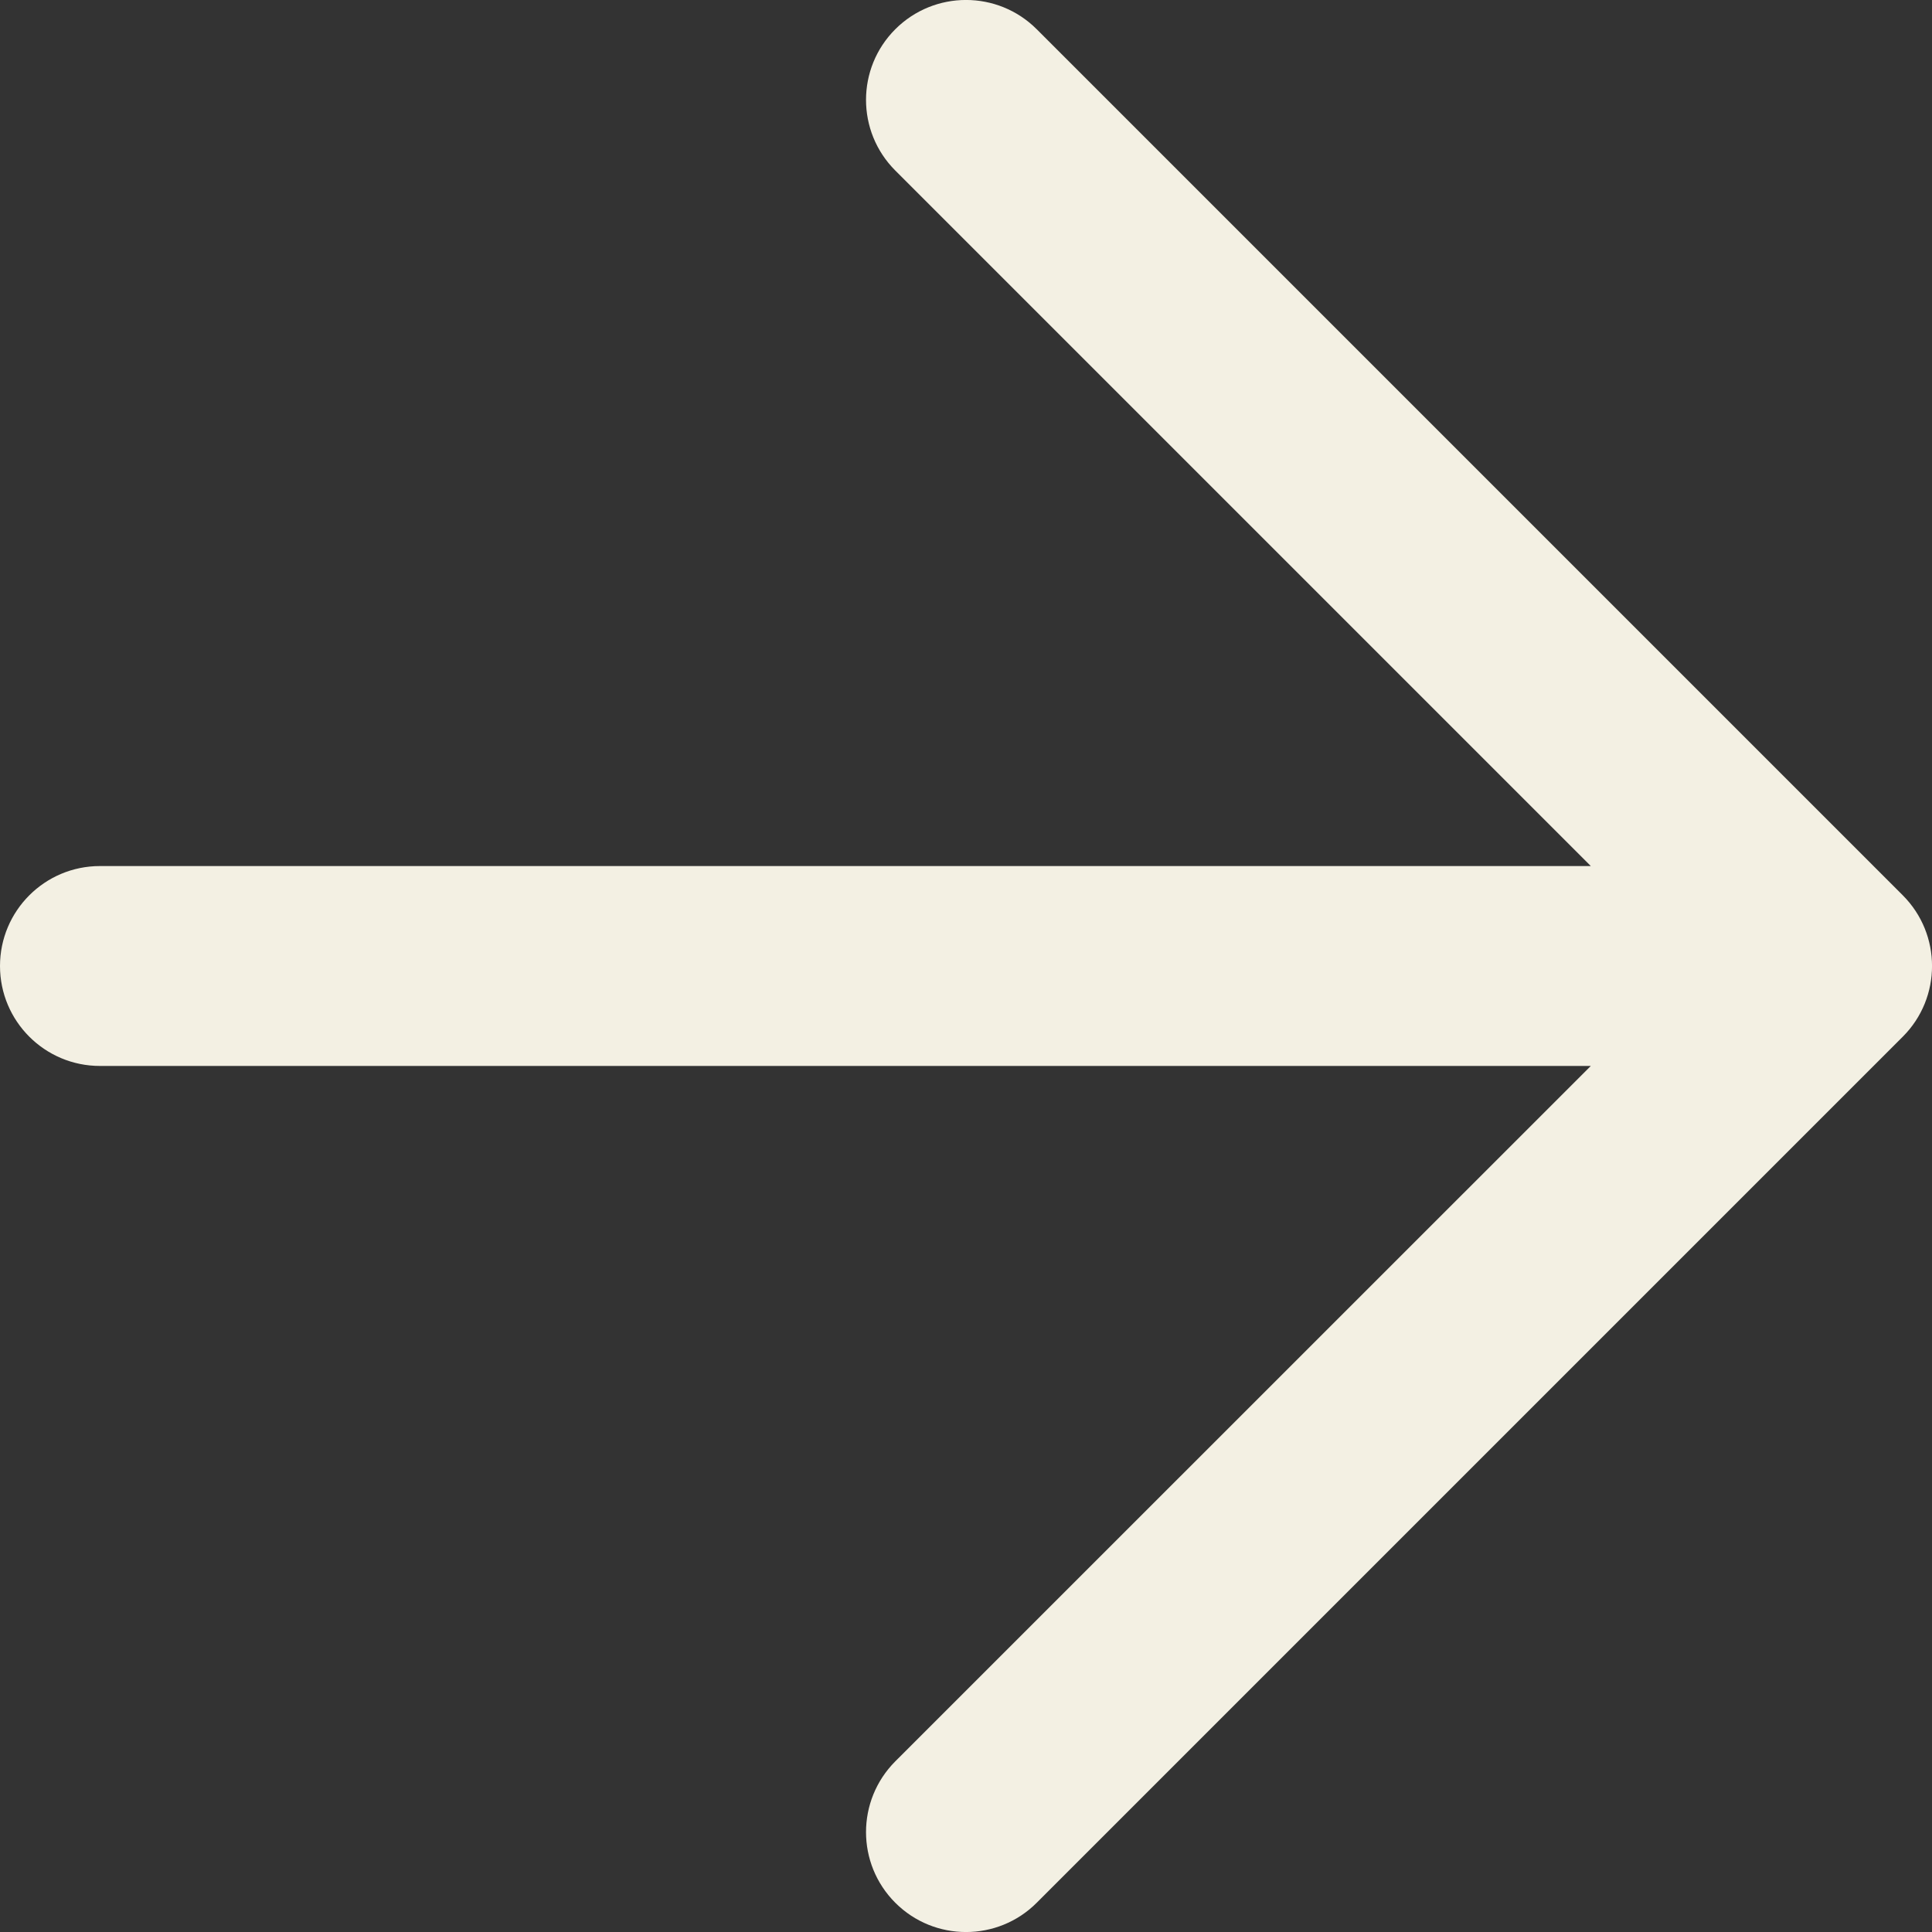<svg width="15" height="15" viewBox="0 0 15 15" fill="none" xmlns="http://www.w3.org/2000/svg">
<rect x="0" y="0" width="15" height="15" fill="#333333" stroke="none"/>
<path fill-rule="evenodd" clip-rule="evenodd" d="M6.951 0.227C7.254 -0.076 7.746 -0.076 8.049 0.227L14.773 6.951C15.076 7.254 15.076 7.746 14.773 8.049L8.049 14.773C7.746 15.076 7.254 15.076 6.951 14.773C6.648 14.47 6.648 13.979 6.951 13.675L12.351 8.276H0.776C0.347 8.276 0 7.928 0 7.5C0 7.072 0.347 6.724 0.776 6.724H12.351L6.951 1.324C6.648 1.021 6.648 0.53 6.951 0.227Z" fill="#F3F0E3"/>
</svg>

